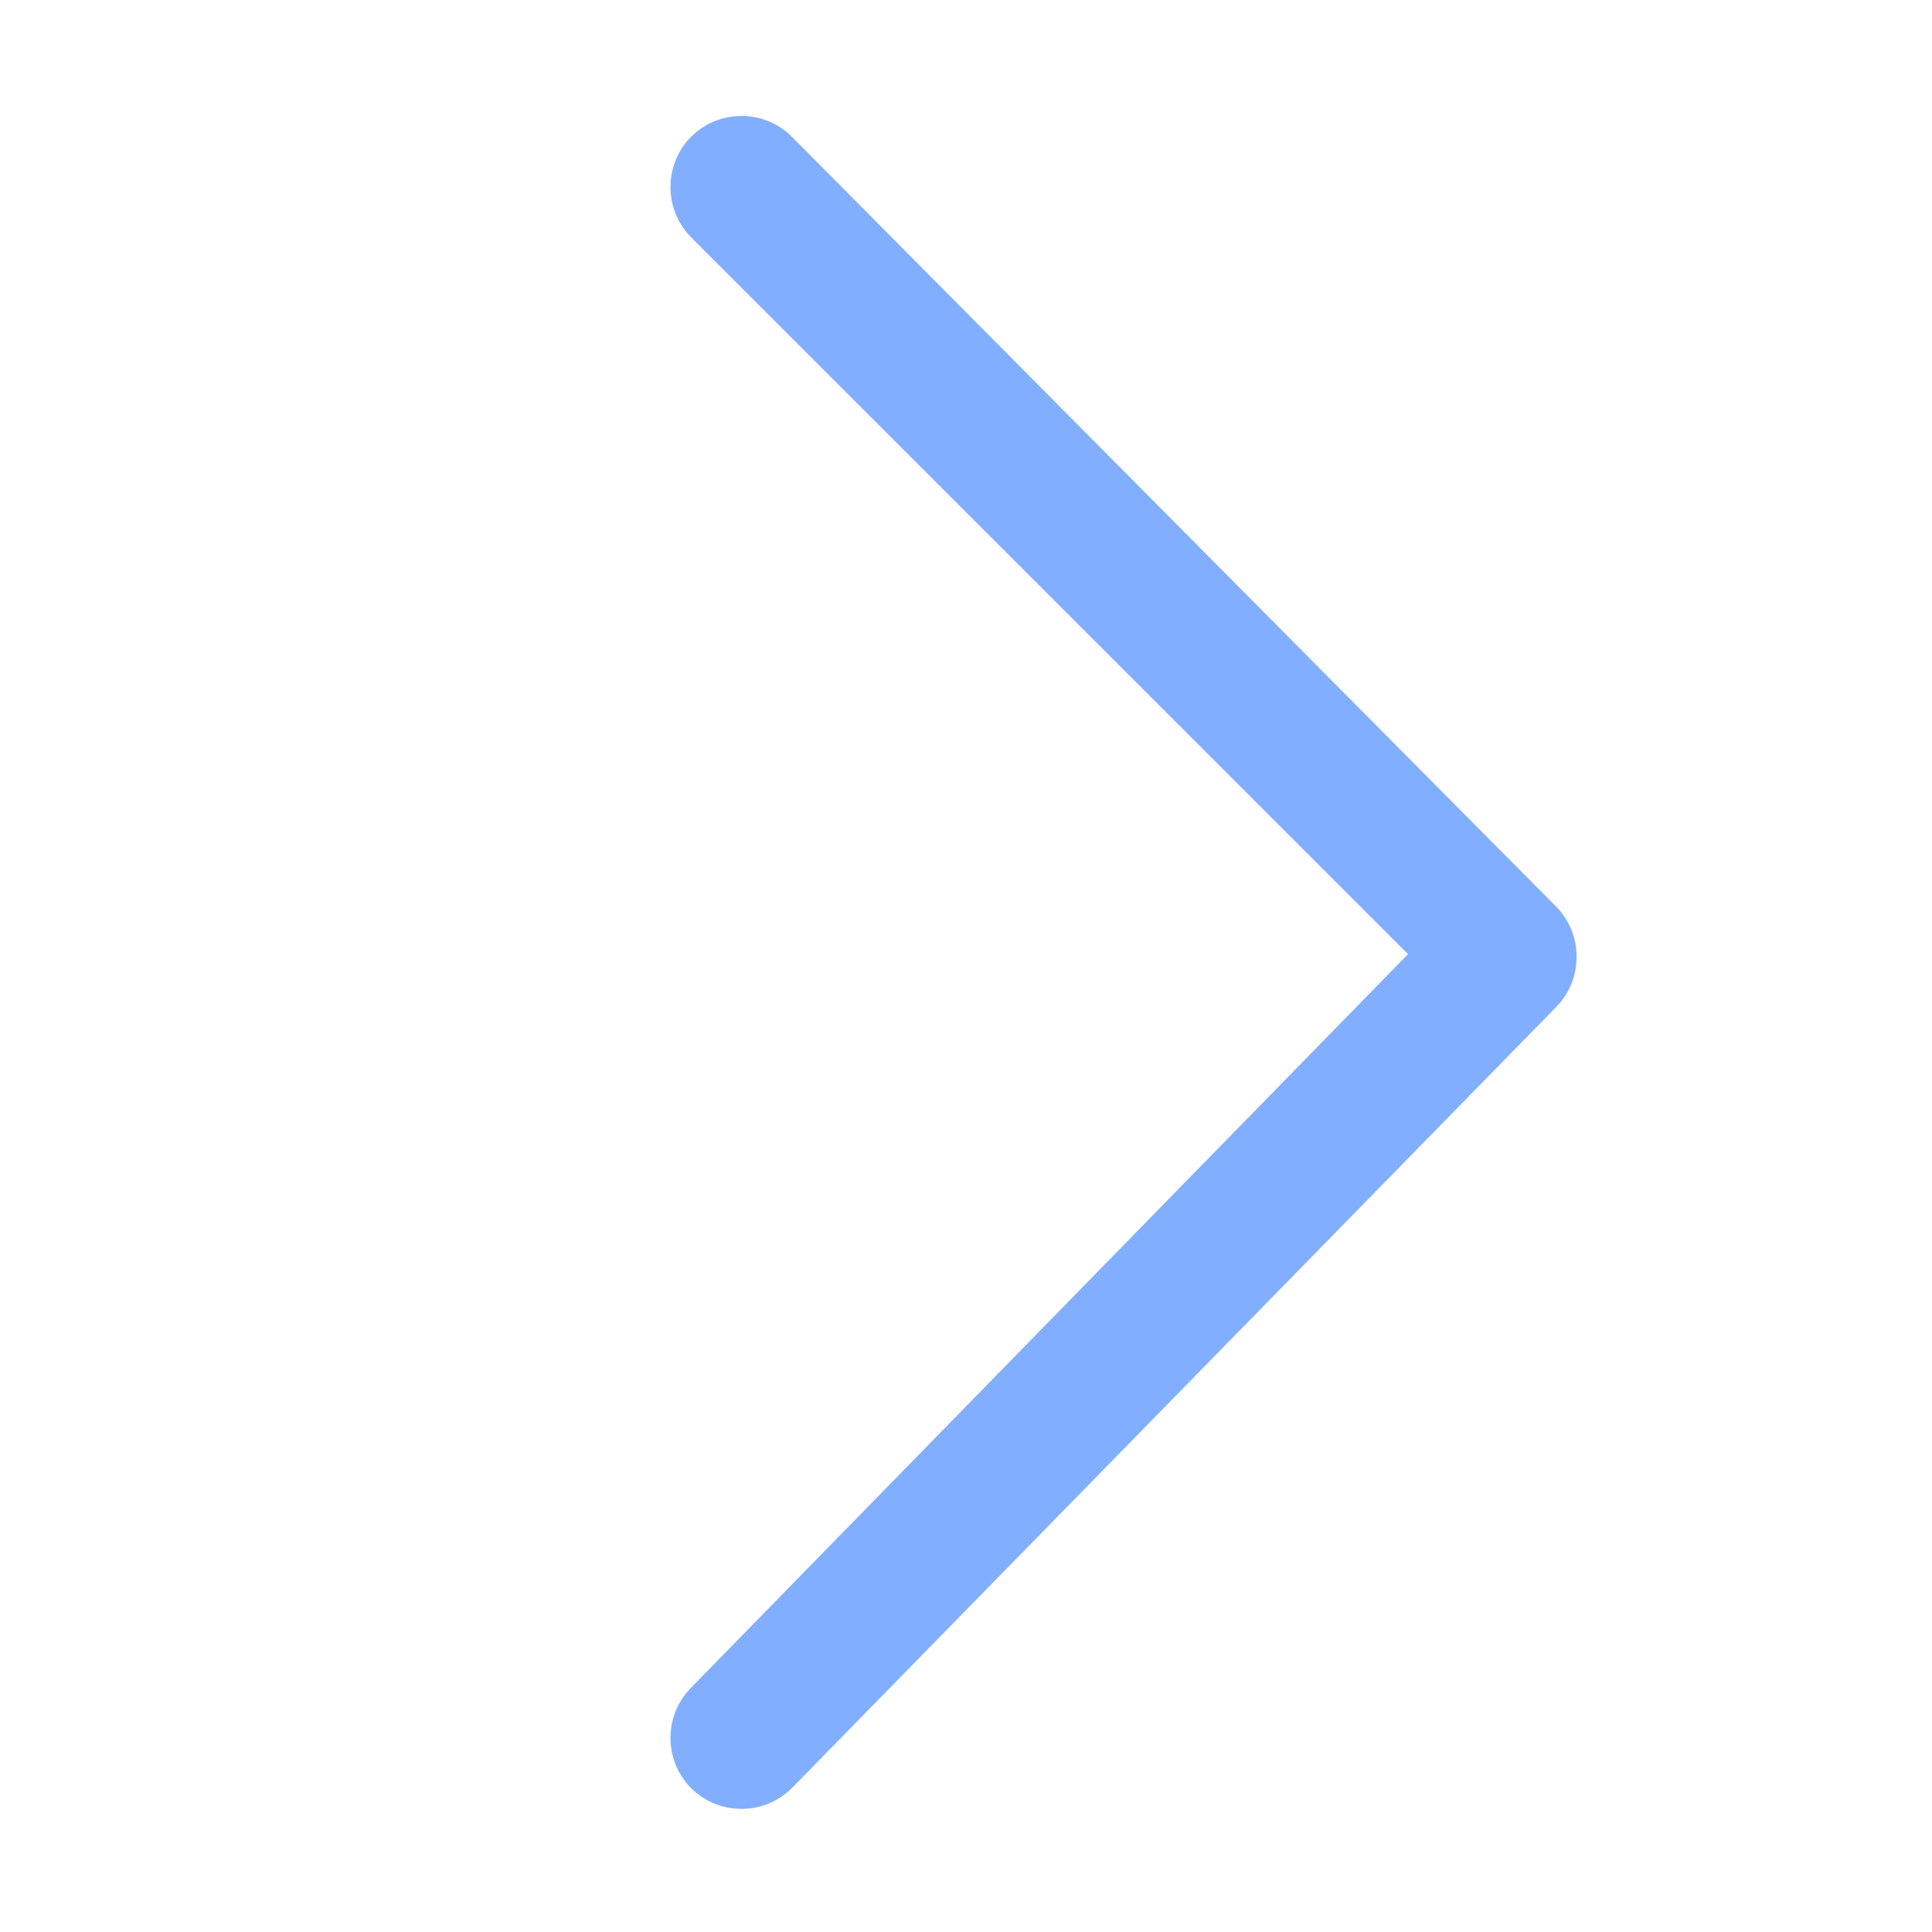 <svg width="16" height="16" viewBox="0 0 16 16" fill="none" xmlns="http://www.w3.org/2000/svg">
<g clip-path="url(#clip0_815_5845)">
<path d="M12.727 7.666L6.398 1.291C6.258 1.15 6.023 1.15 5.883 1.291C5.742 1.432 5.742 1.666 5.883 1.807L11.977 7.9L5.883 14.135C5.742 14.275 5.742 14.51 5.883 14.65C6.023 14.791 6.258 14.791 6.398 14.65L12.727 8.182C12.867 8.041 12.867 7.807 12.727 7.666Z" fill="#82AEFF" stroke="#82AEFF" stroke-width="0.45"/>
</g>
<defs>
<clipPath id="clip0_815_5845">
<rect width="15" height="15" fill="white" transform="translate(0.5 0.5)"/>
</clipPath>
</defs>
</svg>
